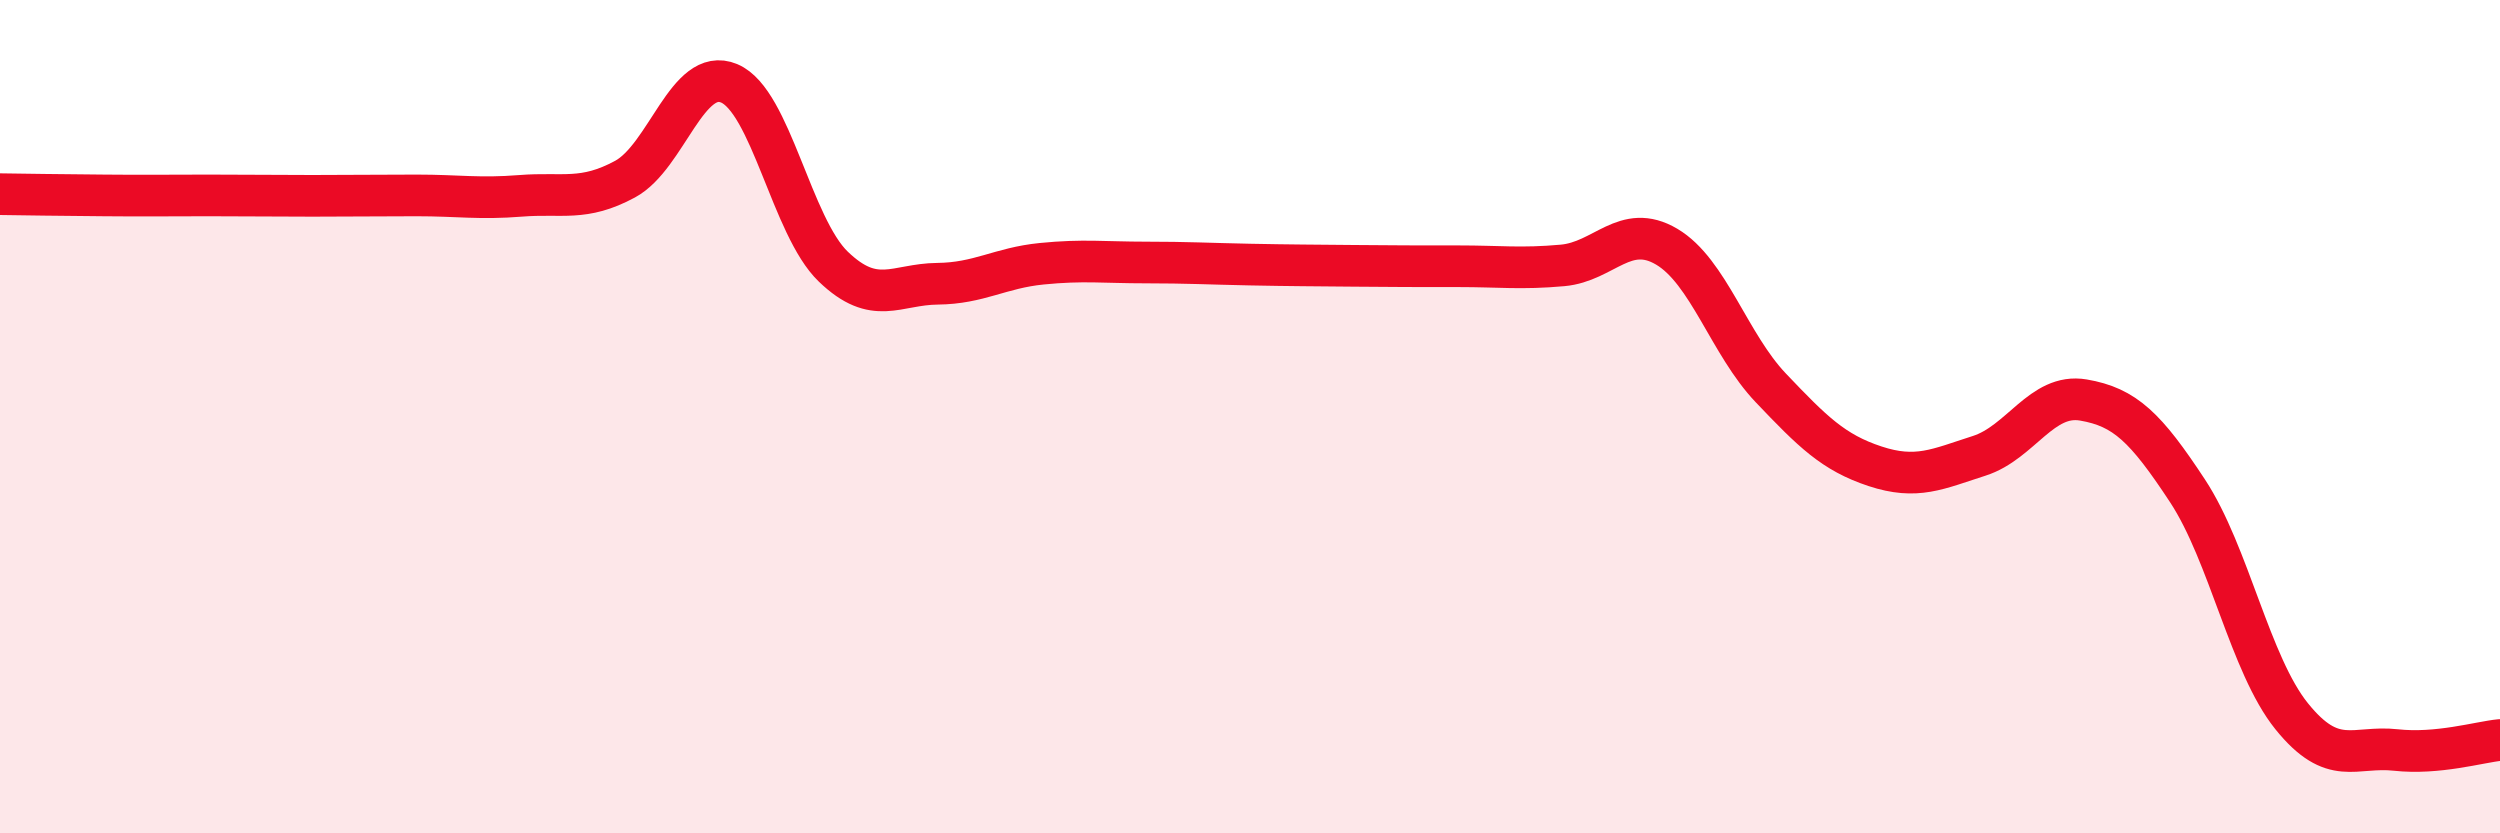 
    <svg width="60" height="20" viewBox="0 0 60 20" xmlns="http://www.w3.org/2000/svg">
      <path
        d="M 0,4.66 C 0.5,4.67 1.5,4.68 2.5,4.69 C 3.5,4.7 4,4.69 5,4.69 C 6,4.69 6.5,4.7 7.5,4.7 C 8.5,4.7 9,4.69 10,4.69 C 11,4.69 11.5,4.78 12.5,4.7 C 13.5,4.62 14,4.84 15,4.3 C 16,3.76 16.5,1.58 17.5,2 C 18.5,2.42 19,5.44 20,6.4 C 21,7.36 21.5,6.82 22.5,6.81 C 23.5,6.8 24,6.43 25,6.33 C 26,6.23 26.5,6.3 27.5,6.3 C 28.5,6.3 29,6.33 30,6.35 C 31,6.37 31.5,6.37 32.5,6.38 C 33.5,6.39 34,6.39 35,6.39 C 36,6.39 36.5,6.46 37.5,6.37 C 38.5,6.28 39,5.33 40,5.92 C 41,6.51 41.5,8.26 42.5,9.31 C 43.5,10.36 44,10.86 45,11.19 C 46,11.52 46.5,11.26 47.5,10.94 C 48.5,10.62 49,9.43 50,9.6 C 51,9.77 51.5,10.26 52.5,11.78 C 53.5,13.3 54,15.95 55,17.19 C 56,18.43 56.5,17.89 57.5,18 C 58.5,18.11 59.5,17.81 60,17.76L60 20L0 20Z"
        fill="#EB0A25"
        opacity="0.1"
        stroke-linecap="round"
        stroke-linejoin="round"
      />
      <path
        d="M 0,4.66 C 0.5,4.67 1.5,4.68 2.5,4.69 C 3.5,4.7 4,4.69 5,4.69 C 6,4.69 6.5,4.7 7.5,4.7 C 8.5,4.7 9,4.69 10,4.69 C 11,4.69 11.5,4.78 12.5,4.7 C 13.5,4.62 14,4.84 15,4.3 C 16,3.76 16.5,1.58 17.5,2 C 18.5,2.42 19,5.44 20,6.4 C 21,7.36 21.5,6.82 22.5,6.81 C 23.5,6.8 24,6.43 25,6.33 C 26,6.23 26.5,6.3 27.5,6.3 C 28.5,6.3 29,6.33 30,6.35 C 31,6.37 31.5,6.37 32.5,6.38 C 33.5,6.39 34,6.39 35,6.39 C 36,6.39 36.5,6.46 37.5,6.37 C 38.5,6.28 39,5.33 40,5.92 C 41,6.51 41.5,8.26 42.5,9.31 C 43.5,10.36 44,10.86 45,11.19 C 46,11.52 46.5,11.26 47.5,10.94 C 48.5,10.62 49,9.43 50,9.6 C 51,9.77 51.5,10.26 52.5,11.78 C 53.5,13.3 54,15.95 55,17.19 C 56,18.43 56.5,17.89 57.5,18 C 58.5,18.11 59.5,17.81 60,17.76"
        stroke="#EB0A25"
        stroke-width="1"
        fill="none"
        stroke-linecap="round"
        stroke-linejoin="round"
      />
    </svg>
  